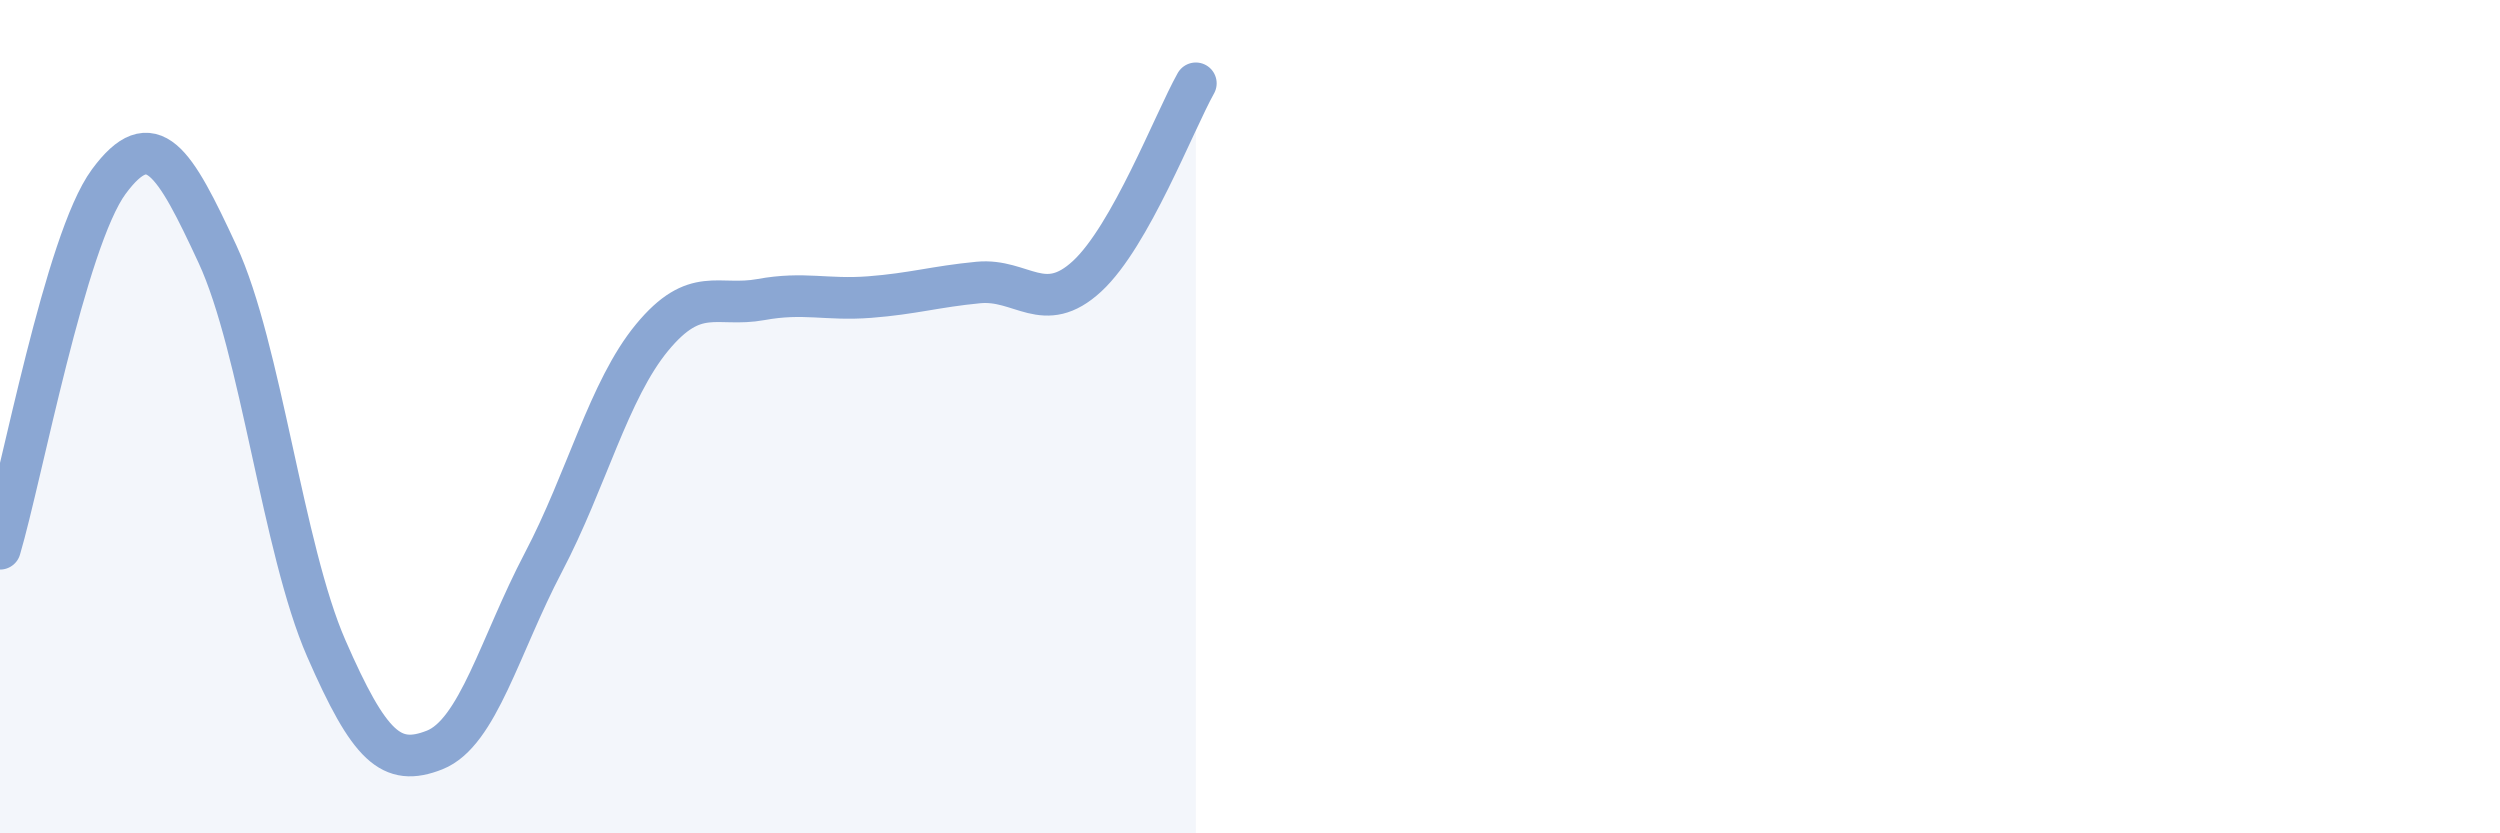 
    <svg width="60" height="20" viewBox="0 0 60 20" xmlns="http://www.w3.org/2000/svg">
      <path
        d="M 0,13.17 C 0.52,11.41 1.57,5.77 2.61,4.36 C 3.65,2.95 4.18,3.86 5.22,6.1 C 6.26,8.34 6.79,13.18 7.83,15.56 C 8.87,17.94 9.39,18.41 10.43,18 C 11.47,17.59 12,15.48 13.04,13.5 C 14.08,11.52 14.61,9.36 15.65,8.1 C 16.69,6.84 17.22,7.38 18.26,7.19 C 19.3,7 19.83,7.21 20.87,7.13 C 21.91,7.05 22.44,6.88 23.48,6.78 C 24.52,6.68 25.05,7.59 26.09,6.63 C 27.13,5.67 28.18,2.93 28.7,2L28.7 20L0 20Z"
        fill="#8ba7d3"
        opacity="0.1"
        stroke-linecap="round"
        stroke-linejoin="round"
      />
      <path
        d="M 0,13.17 C 0.52,11.41 1.57,5.77 2.61,4.36 C 3.65,2.95 4.18,3.86 5.22,6.1 C 6.26,8.34 6.79,13.18 7.83,15.56 C 8.87,17.94 9.39,18.41 10.43,18 C 11.47,17.59 12,15.48 13.04,13.5 C 14.08,11.52 14.61,9.36 15.65,8.1 C 16.69,6.84 17.22,7.38 18.26,7.19 C 19.3,7 19.83,7.21 20.87,7.13 C 21.91,7.05 22.44,6.88 23.48,6.78 C 24.52,6.68 25.05,7.59 26.09,6.63 C 27.13,5.67 28.18,2.93 28.7,2"
        stroke="#8ba7d3"
        stroke-width="1"
        fill="none"
        stroke-linecap="round"
        stroke-linejoin="round"
      />
    </svg>
  